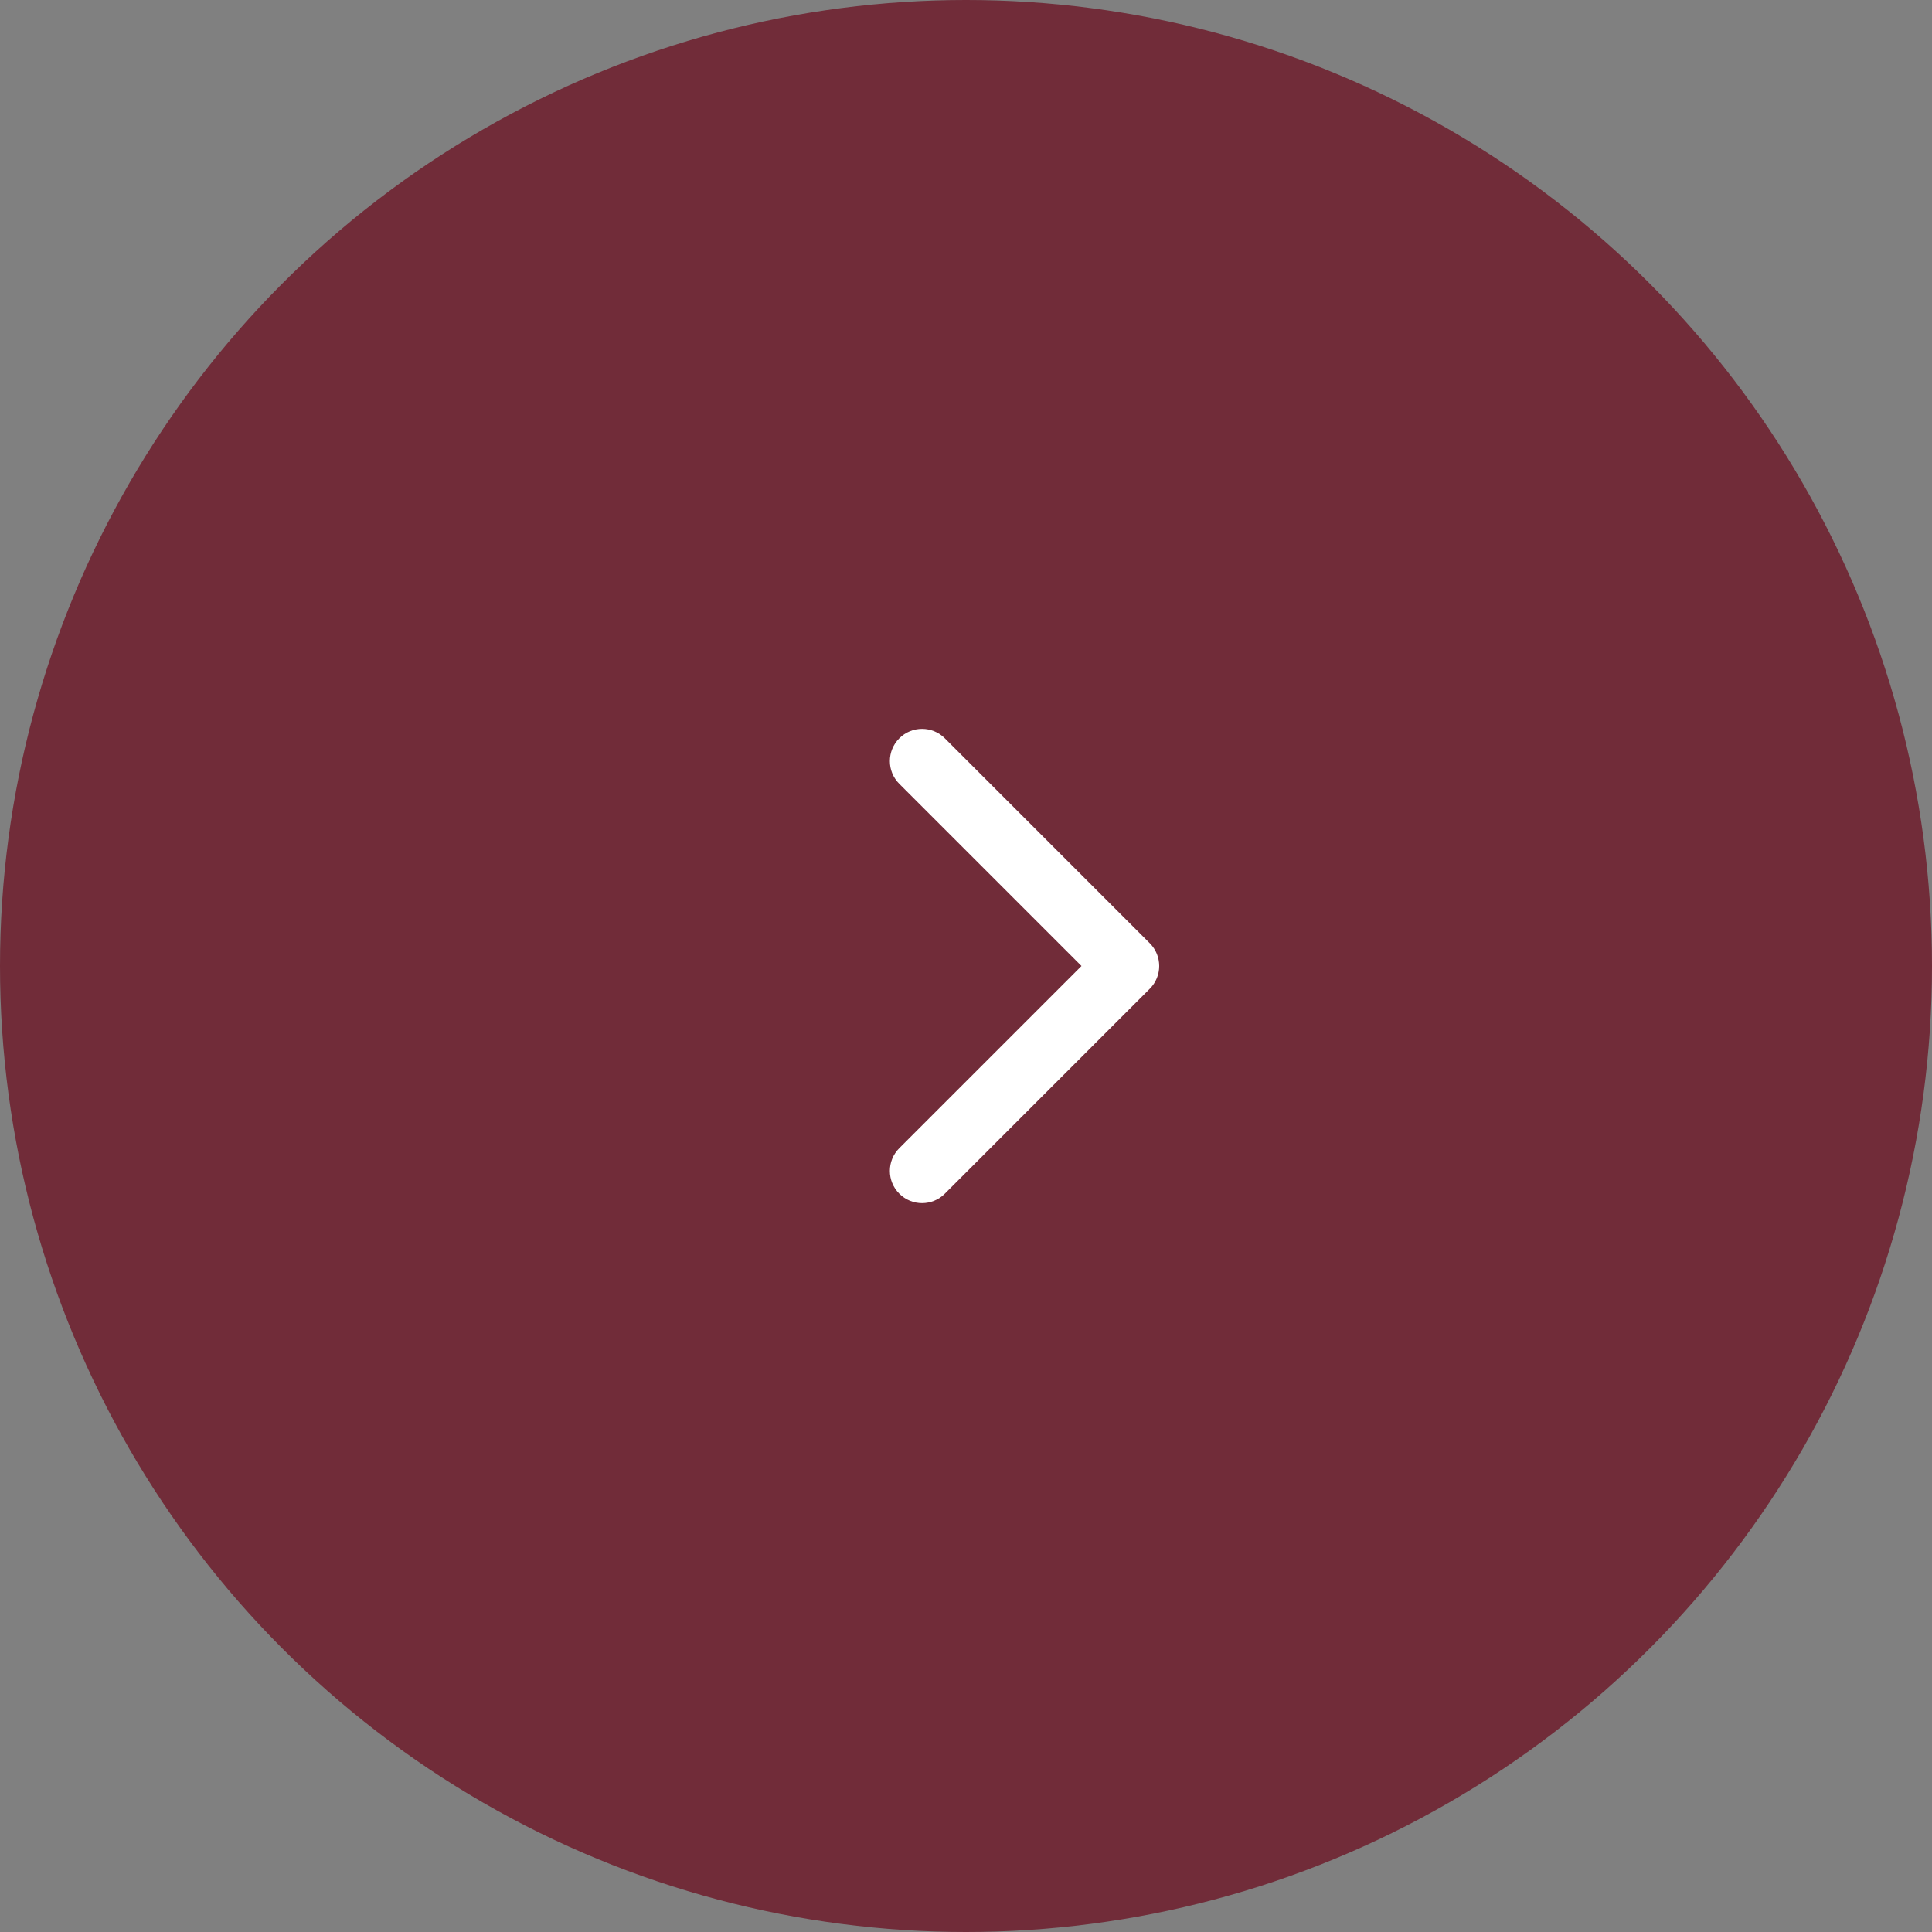 <?xml version="1.0" encoding="UTF-8"?> <svg xmlns="http://www.w3.org/2000/svg" width="60" height="60" viewBox="0 0 60 60" fill="none"><rect x="0" y="0" width="60" height="60" fill="#808080" stroke="none"/><circle cx="30" cy="30" r="30" transform="matrix(-1 0 0 1 60 0)" fill="#712C39"></circle><path d="M35.707 29.293C36.098 29.683 36.098 30.317 35.707 30.707L29.343 37.071C28.953 37.462 28.32 37.462 27.929 37.071C27.538 36.681 27.538 36.047 27.929 35.657L33.586 30L27.929 24.343C27.538 23.953 27.538 23.32 27.929 22.929C28.319 22.538 28.953 22.538 29.343 22.929L35.707 29.293ZM34 29L35 29L35 31L34 31L34 29Z" fill="white"></path></svg> 
